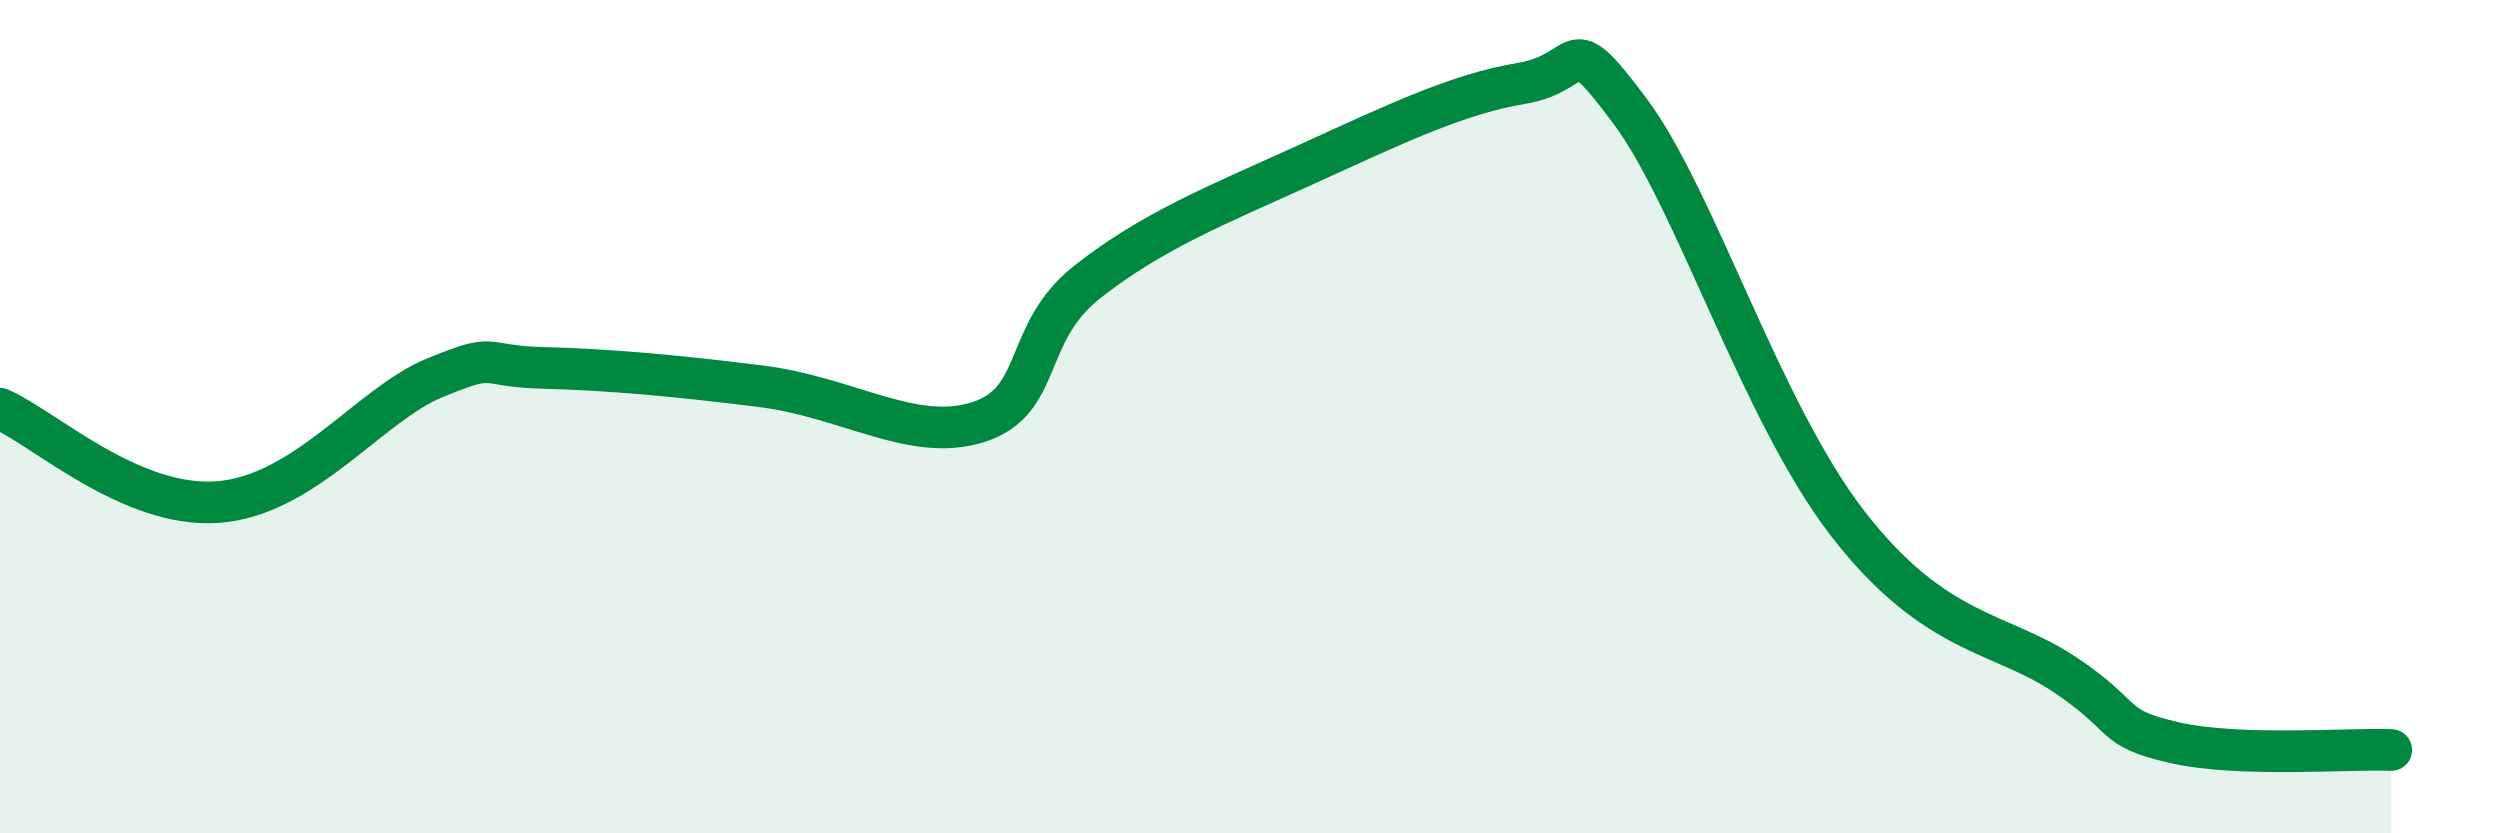 
    <svg width="60" height="20" viewBox="0 0 60 20" xmlns="http://www.w3.org/2000/svg">
      <path
        d="M 0,9.81 C 1.04,10.26 3.13,12.2 5.22,12.05 C 7.31,11.9 8.87,9.71 10.43,9.07 C 11.99,8.43 11.47,8.79 13.04,8.83 C 14.61,8.87 16.17,9.01 18.26,9.27 C 20.35,9.53 21.91,10.63 23.48,10.13 C 25.05,9.63 24.53,8 26.09,6.77 C 27.65,5.54 29.21,4.92 31.3,3.97 C 33.39,3.02 34.95,2.26 36.52,2 C 38.09,1.74 37.56,0.57 39.13,2.68 C 40.7,4.79 42.26,9.87 44.35,12.57 C 46.44,15.27 48.01,15.15 49.57,16.2 C 51.13,17.25 50.61,17.46 52.17,17.82 C 53.73,18.18 56.35,17.96 57.39,18L57.39 20L0 20Z"
        fill="#008740"
        opacity="0.1"
        stroke-linecap="round"
        stroke-linejoin="round"
      />
      <path
        d="M 0,9.81 C 1.04,10.26 3.13,12.2 5.22,12.05 C 7.31,11.9 8.87,9.71 10.43,9.07 C 11.99,8.43 11.47,8.79 13.04,8.83 C 14.61,8.87 16.17,9.01 18.26,9.27 C 20.35,9.53 21.91,10.63 23.48,10.13 C 25.05,9.63 24.53,8 26.09,6.77 C 27.65,5.54 29.21,4.92 31.3,3.97 C 33.39,3.02 34.95,2.26 36.52,2 C 38.09,1.74 37.56,0.57 39.13,2.68 C 40.7,4.79 42.26,9.87 44.35,12.57 C 46.44,15.27 48.01,15.15 49.57,16.2 C 51.13,17.25 50.61,17.46 52.17,17.82 C 53.73,18.18 56.35,17.96 57.39,18"
        stroke="#008740"
        stroke-width="1"
        fill="none"
        stroke-linecap="round"
        stroke-linejoin="round"
      />
    </svg>
  